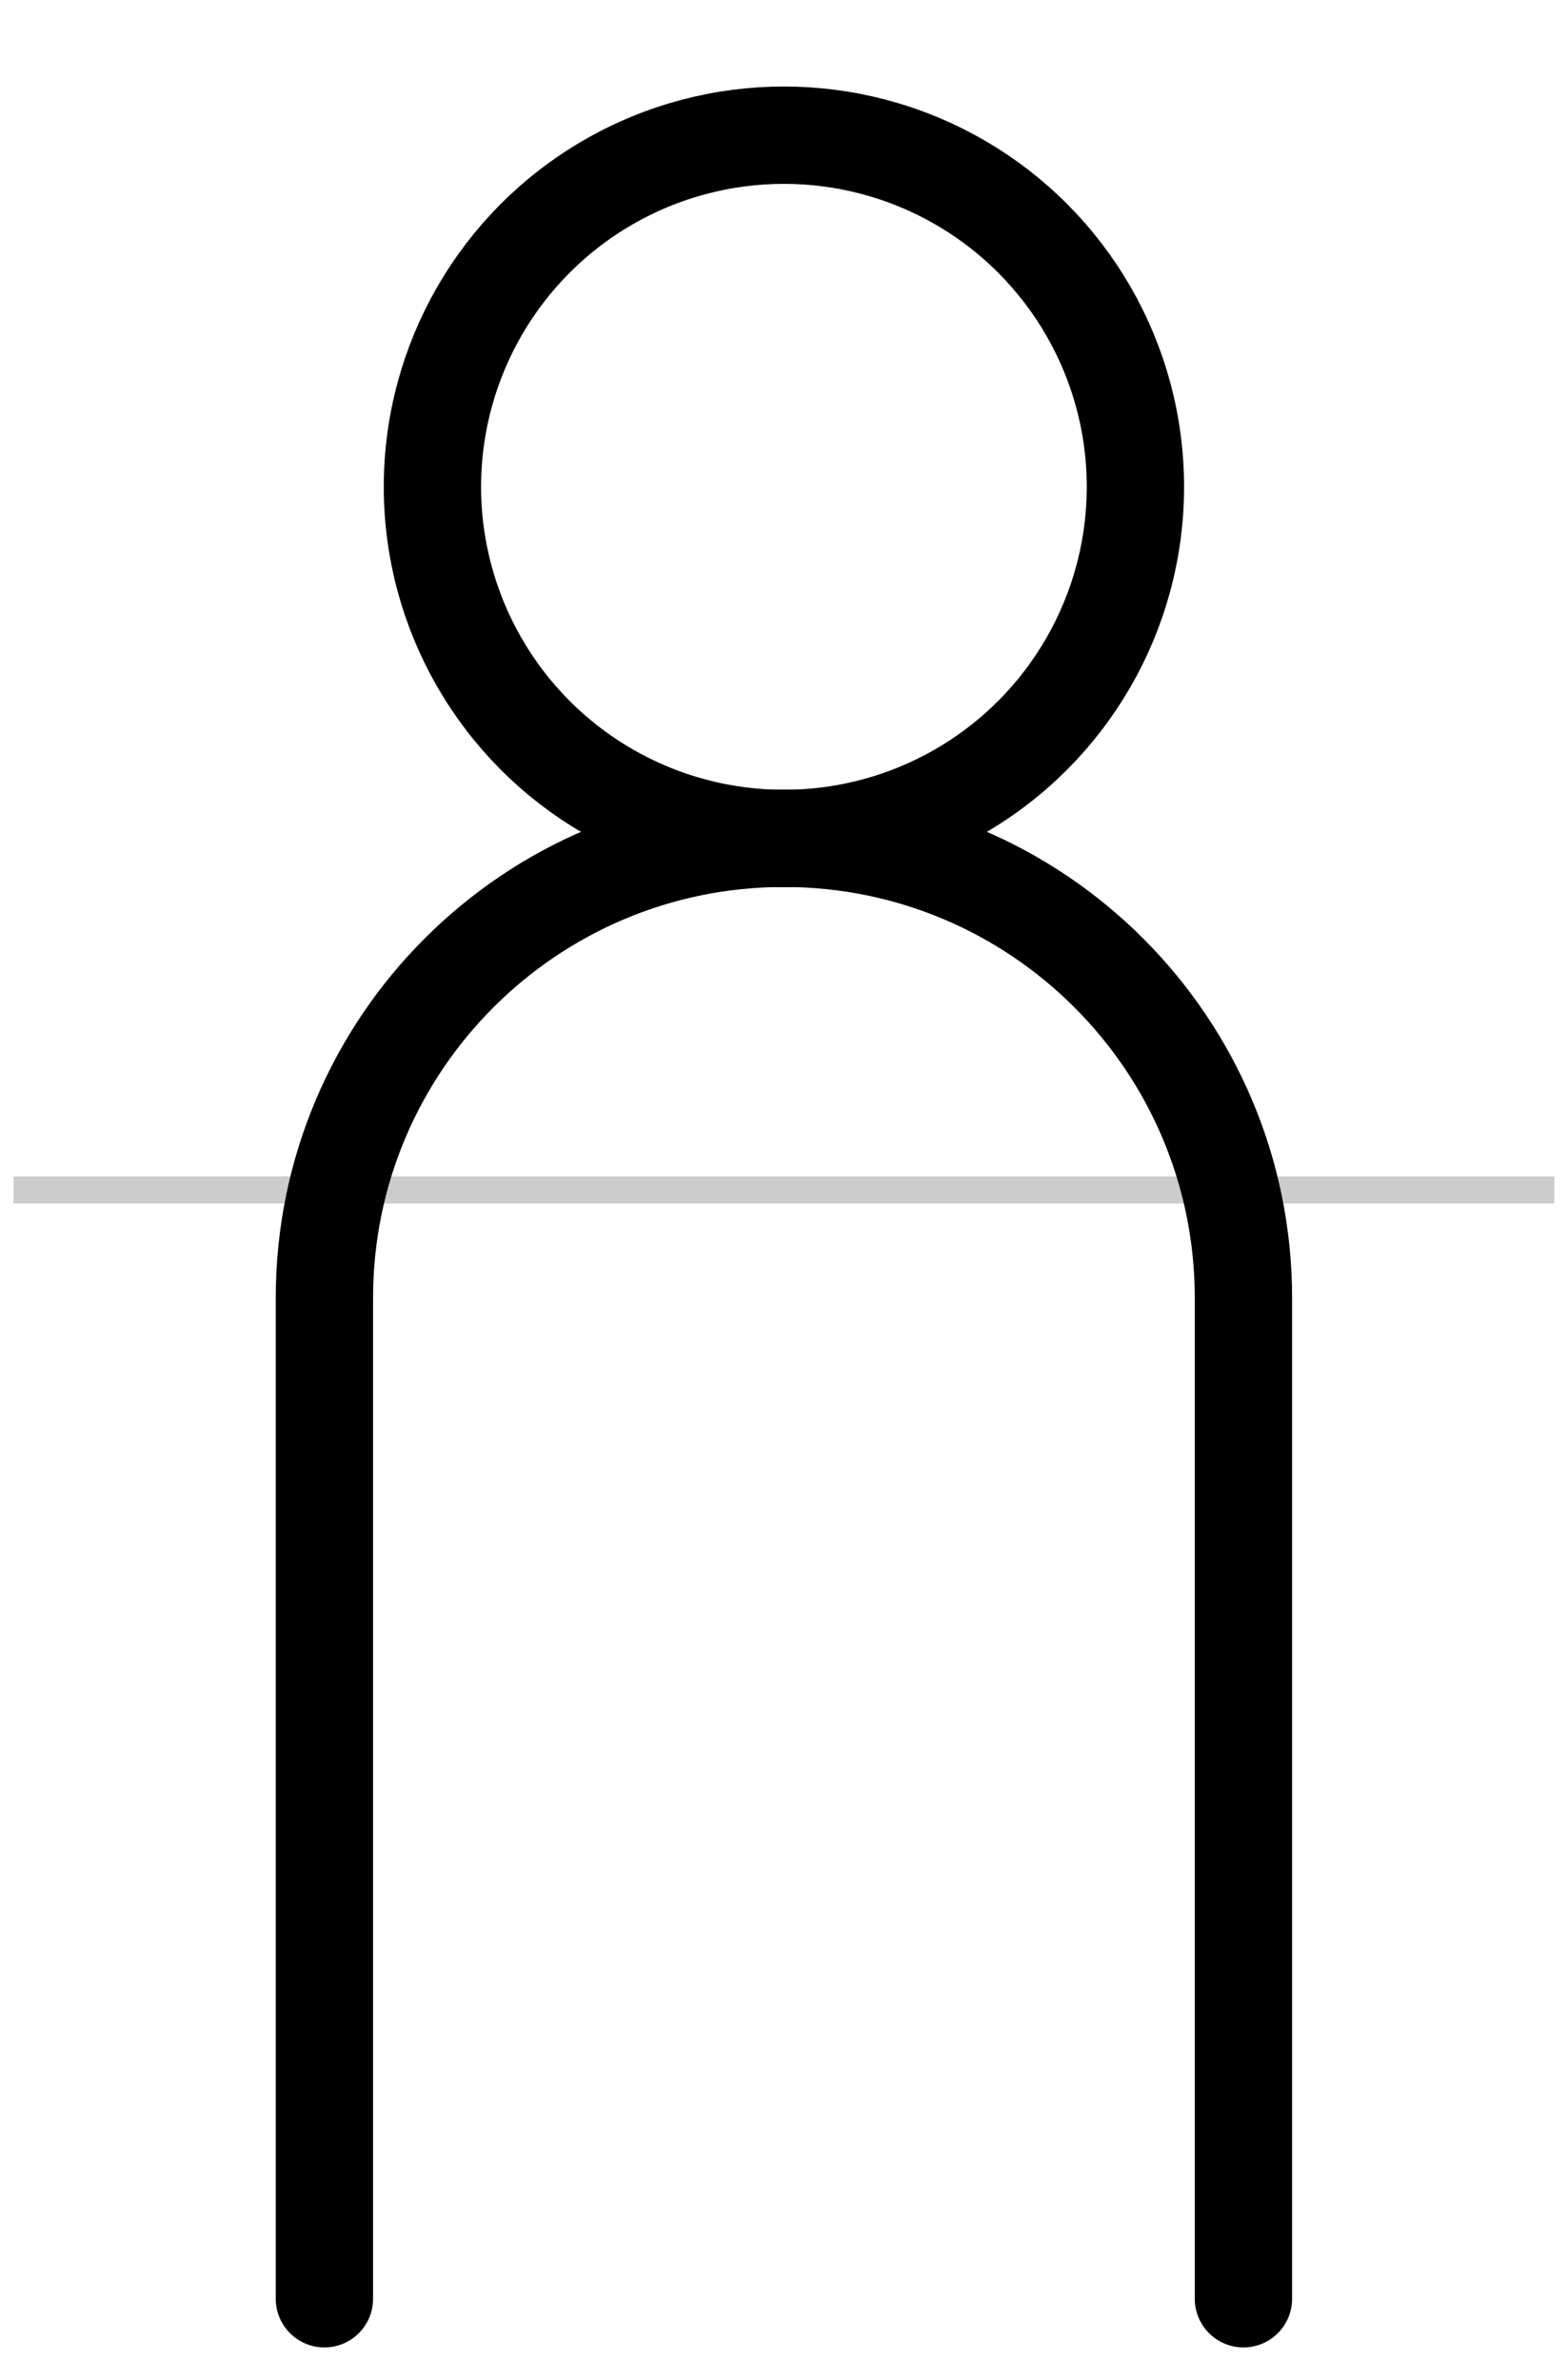 <?xml version="1.0" encoding="UTF-8" standalone="no"?>
<!-- Created with Inkscape (http://www.inkscape.org/) -->

<svg
   xmlns:dc="http://purl.org/dc/elements/1.1/"
   xmlns:cc="http://creativecommons.org/ns#"
   xmlns:rdf="http://www.w3.org/1999/02/22-rdf-syntax-ns#"
   xmlns:svg="http://www.w3.org/2000/svg"
   xmlns="http://www.w3.org/2000/svg"
   xmlns:sodipodi="http://sodipodi.sourceforge.net/DTD/sodipodi-0.dtd"
   xmlns:inkscape="http://www.inkscape.org/namespaces/inkscape"
   width="0.29E2"
   height="44"
   viewBox="0 0 9.667 14.667"
   id="svg18165"
   version="1.1"
   inkscape:version="0.92.2 5c3e80d, 2017-08-06"
   sodipodi:docname="diptwist.svg">
  <defs
     id="defs18167" />
  <sodipodi:namedview
     id="base"
     pagecolor="#ffffff"
     bordercolor="#666666"
     borderopacity="1.0"
     inkscape:pageopacity="0.0"
     inkscape:pageshadow="2"
     inkscape:zoom="18.25"
     inkscape:cx="2.1011927"
     inkscape:cy="20.074126"
     inkscape:document-units="px"
     inkscape:current-layer="layer1"
     showgrid="true"
     units="px"
     inkscape:window-width="1680"
     inkscape:window-height="1005"
     inkscape:window-x="0"
     inkscape:window-y="1"
     inkscape:window-maximized="1"
     showguides="true"
     inkscape:guide-bbox="true"
     inkscape:object-nodes="true"
     inkscape:snap-smooth-nodes="true">
    <inkscape:grid
       type="xygrid"
       id="grid18173"
       spacingx="0.167"
       spacingy="0.167"
       empspacing="6"
       color="#0000ff"
       opacity="0.063"
       originy="7.333"
       originx="4.833" />
    <sodipodi:guide
       position="4.833,15.167"
       orientation="1,0"
       id="guide18233"
       inkscape:locked="false" />
    <sodipodi:guide
       position="1.833,15.167"
       orientation="1,0"
       id="guide18237"
       inkscape:locked="false" />
    <sodipodi:guide
       position="7.833,15.167"
       orientation="1,0"
       id="guide18241"
       inkscape:locked="false" />
    <sodipodi:guide
       position="-0.583,14"
       orientation="0,1"
       id="guide18243"
       inkscape:locked="false" />
    <sodipodi:guide
       position="-0.75,0.667"
       orientation="0,1"
       id="guide18245"
       inkscape:locked="false" />
    <sodipodi:guide
       position="-0.75,7.333"
       orientation="0,1"
       id="guide4769"
       inkscape:locked="false" />
    <sodipodi:guide
       position="0.833,15.167"
       orientation="1,0"
       id="guide5349"
       inkscape:locked="false" />
    <sodipodi:guide
       position="8.833,15.167"
       orientation="1,0"
       id="guide5351"
       inkscape:locked="false" />
  </sodipodi:namedview>
  <g
     inkscape:label="Layer 1"
     inkscape:groupmode="layer"
     id="layer1"
     transform="translate(0,-1037.696) translate(0.083,0.0)">
    <path
       style="fill:none;fill-rule:evenodd;stroke:#cccccc;stroke-width:0.167;stroke-linecap:butt;stroke-linejoin:miter;stroke-opacity:1;stroke-miterlimit:4;stroke-dasharray:none"
       d="m 0,1045.029 9.5,0"
       id="path4771"
       inkscape:connector-curvature="0" />
    <path
       style="fill:none;fill-opacity:1;fill-rule:nonzero;stroke:#000000;stroke-width:0.6;stroke-linecap:round;stroke-miterlimit:4;stroke-dasharray:none;stroke-opacity:1"
       d="m 1.917,1051.862 0,-6.167 c -3.65e-5,-1.565 1.269,-2.833 2.833,-2.833 1.565,0 2.833,1.269 2.833,2.833 l 0,6.167"
       id="path7279"
       inkscape:connector-curvature="0"
       sodipodi:nodetypes="ccscc" />
    <ellipse
       style="fill:none;fill-opacity:1;fill-rule:nonzero;stroke:#000000;stroke-width:0.6;stroke-linecap:round;stroke-miterlimit:4;stroke-dasharray:none;stroke-opacity:1"
       id="path4189"
       cx="4.75"
       cy="1040.696"
       rx="2.167"
       ry="2.167" />
  </g>
</svg>
